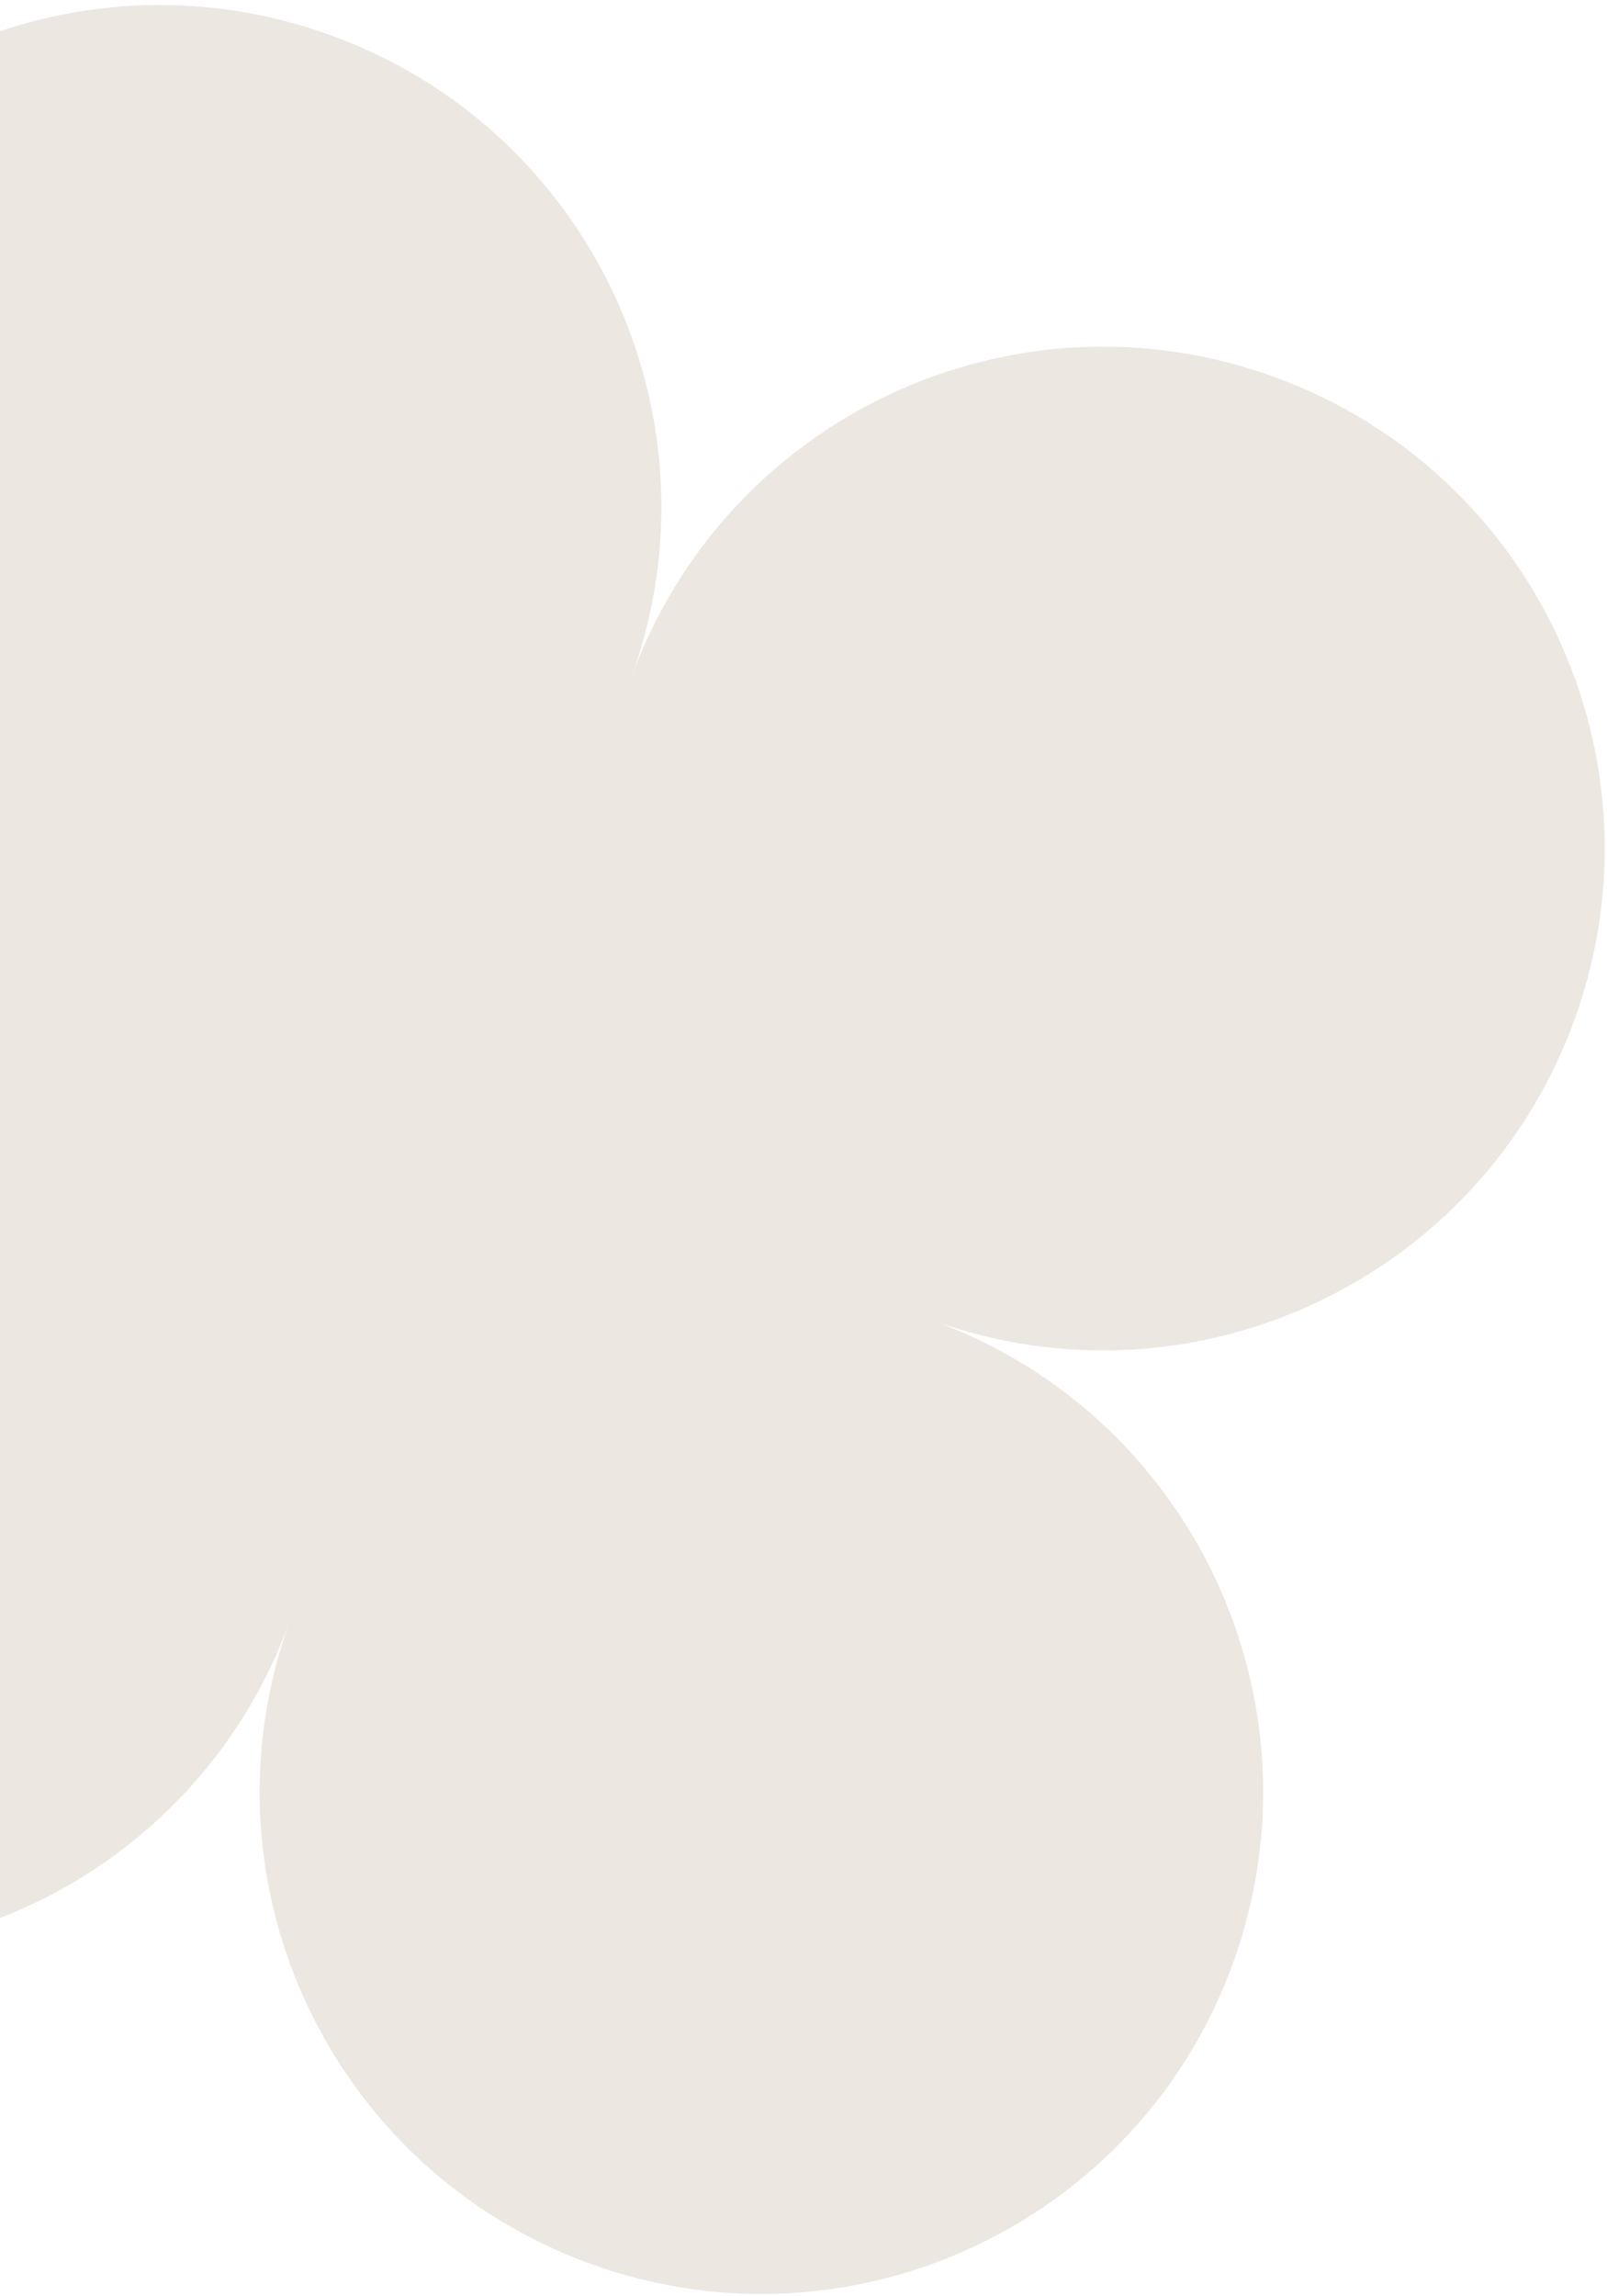 <svg width="154" height="220" viewBox="0 0 154 220" fill="none" xmlns="http://www.w3.org/2000/svg">
<path id="Summertime Sadness" d="M31.663 3.366C6.7 -5.673 -20.864 7.237 -29.903 32.2C-38.941 57.164 -26.032 84.727 -1.069 93.766C-26.032 84.727 -53.596 97.636 -62.634 122.6C-71.673 147.564 -58.763 175.127 -33.8 184.166C-8.836 193.204 18.727 180.295 27.766 155.331C18.727 180.295 31.636 207.858 56.6 216.897C81.564 225.936 109.127 213.027 118.166 188.063C127.204 163.099 114.295 135.536 89.331 126.497C114.295 135.536 141.858 122.627 150.897 97.663C159.936 72.7 147.027 45.136 122.063 36.097C97.099 27.058 69.536 39.968 60.497 64.931C69.536 39.968 56.627 12.404 31.663 3.366Z" fill="#ECE7E1"/>
</svg>
